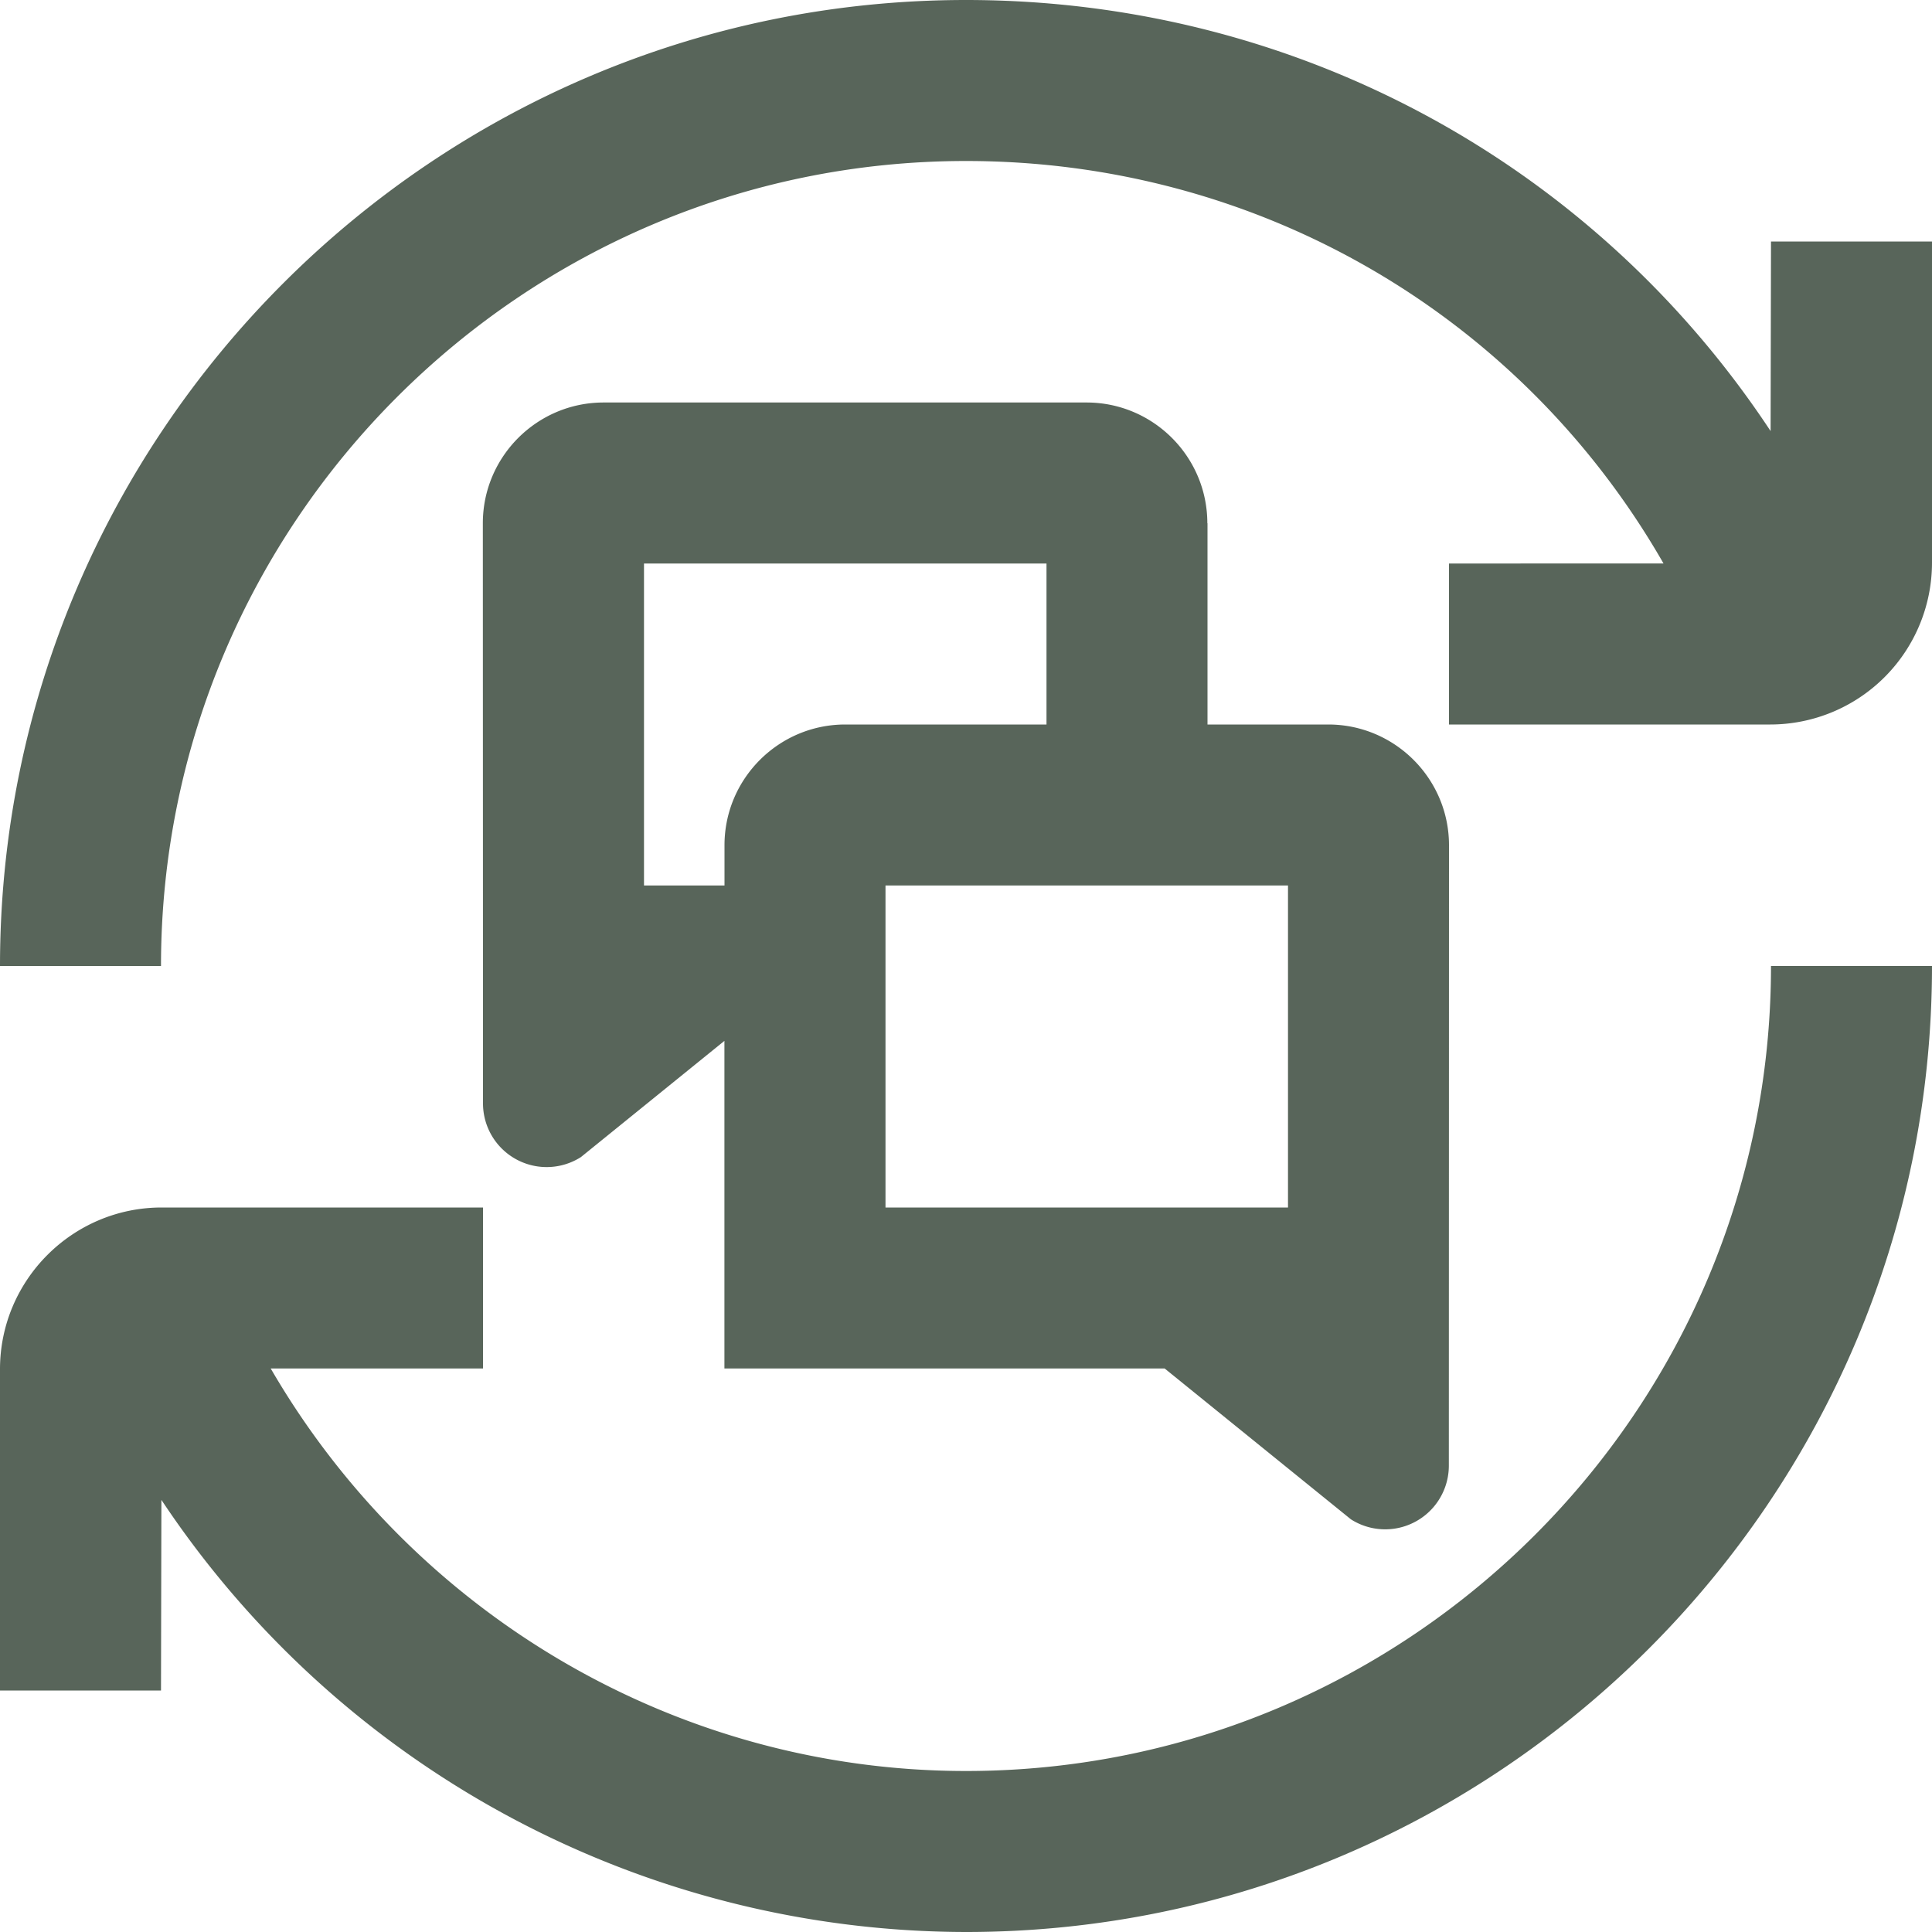 <svg xmlns="http://www.w3.org/2000/svg" xmlns:xlink="http://www.w3.org/1999/xlink" width="512" height="512" x="0" y="0" viewBox="0 0 24 24" style="enable-background:new 0 0 512 512" xml:space="preserve" class=""><g><path d="M22 12h2c0 6.617-5.383 12-12 12a12.022 12.022 0 0 1-9.995-5.368L2 21H0v-3.991C0 15.902.901 15 2.008 15H6v2H3.363c1.776 3.06 5.052 5 8.637 5 5.514 0 10-4.486 10-10Zm0-9-.005 2.355C19.806 2.04 16.106 0 12 0 5.383 0 0 5.383 0 12h2C2 6.486 6.486 2 12 2c3.64 0 6.9 1.921 8.665 5H18v2h3.992A2.01 2.01 0 0 0 24 6.991V3h-2Zm-7 3.5V9h1.5c.827 0 1.5.673 1.5 1.5l-.002 7.709a.791.791 0 0 1-1.216.665L14.468 17H8.999v-4.07l-1.783 1.444A.791.791 0 0 1 6 13.709L5.998 6.5c0-.827.673-1.5 1.5-1.5h6c.827 0 1.5.673 1.5 1.5ZM8 11h1v-.5c0-.827.673-1.5 1.5-1.5H13V7H8v4Zm8 0h-5v4h5v-4Z" fill="#58655a" opacity="1" data-original="#000000" class=""></path></g></svg>